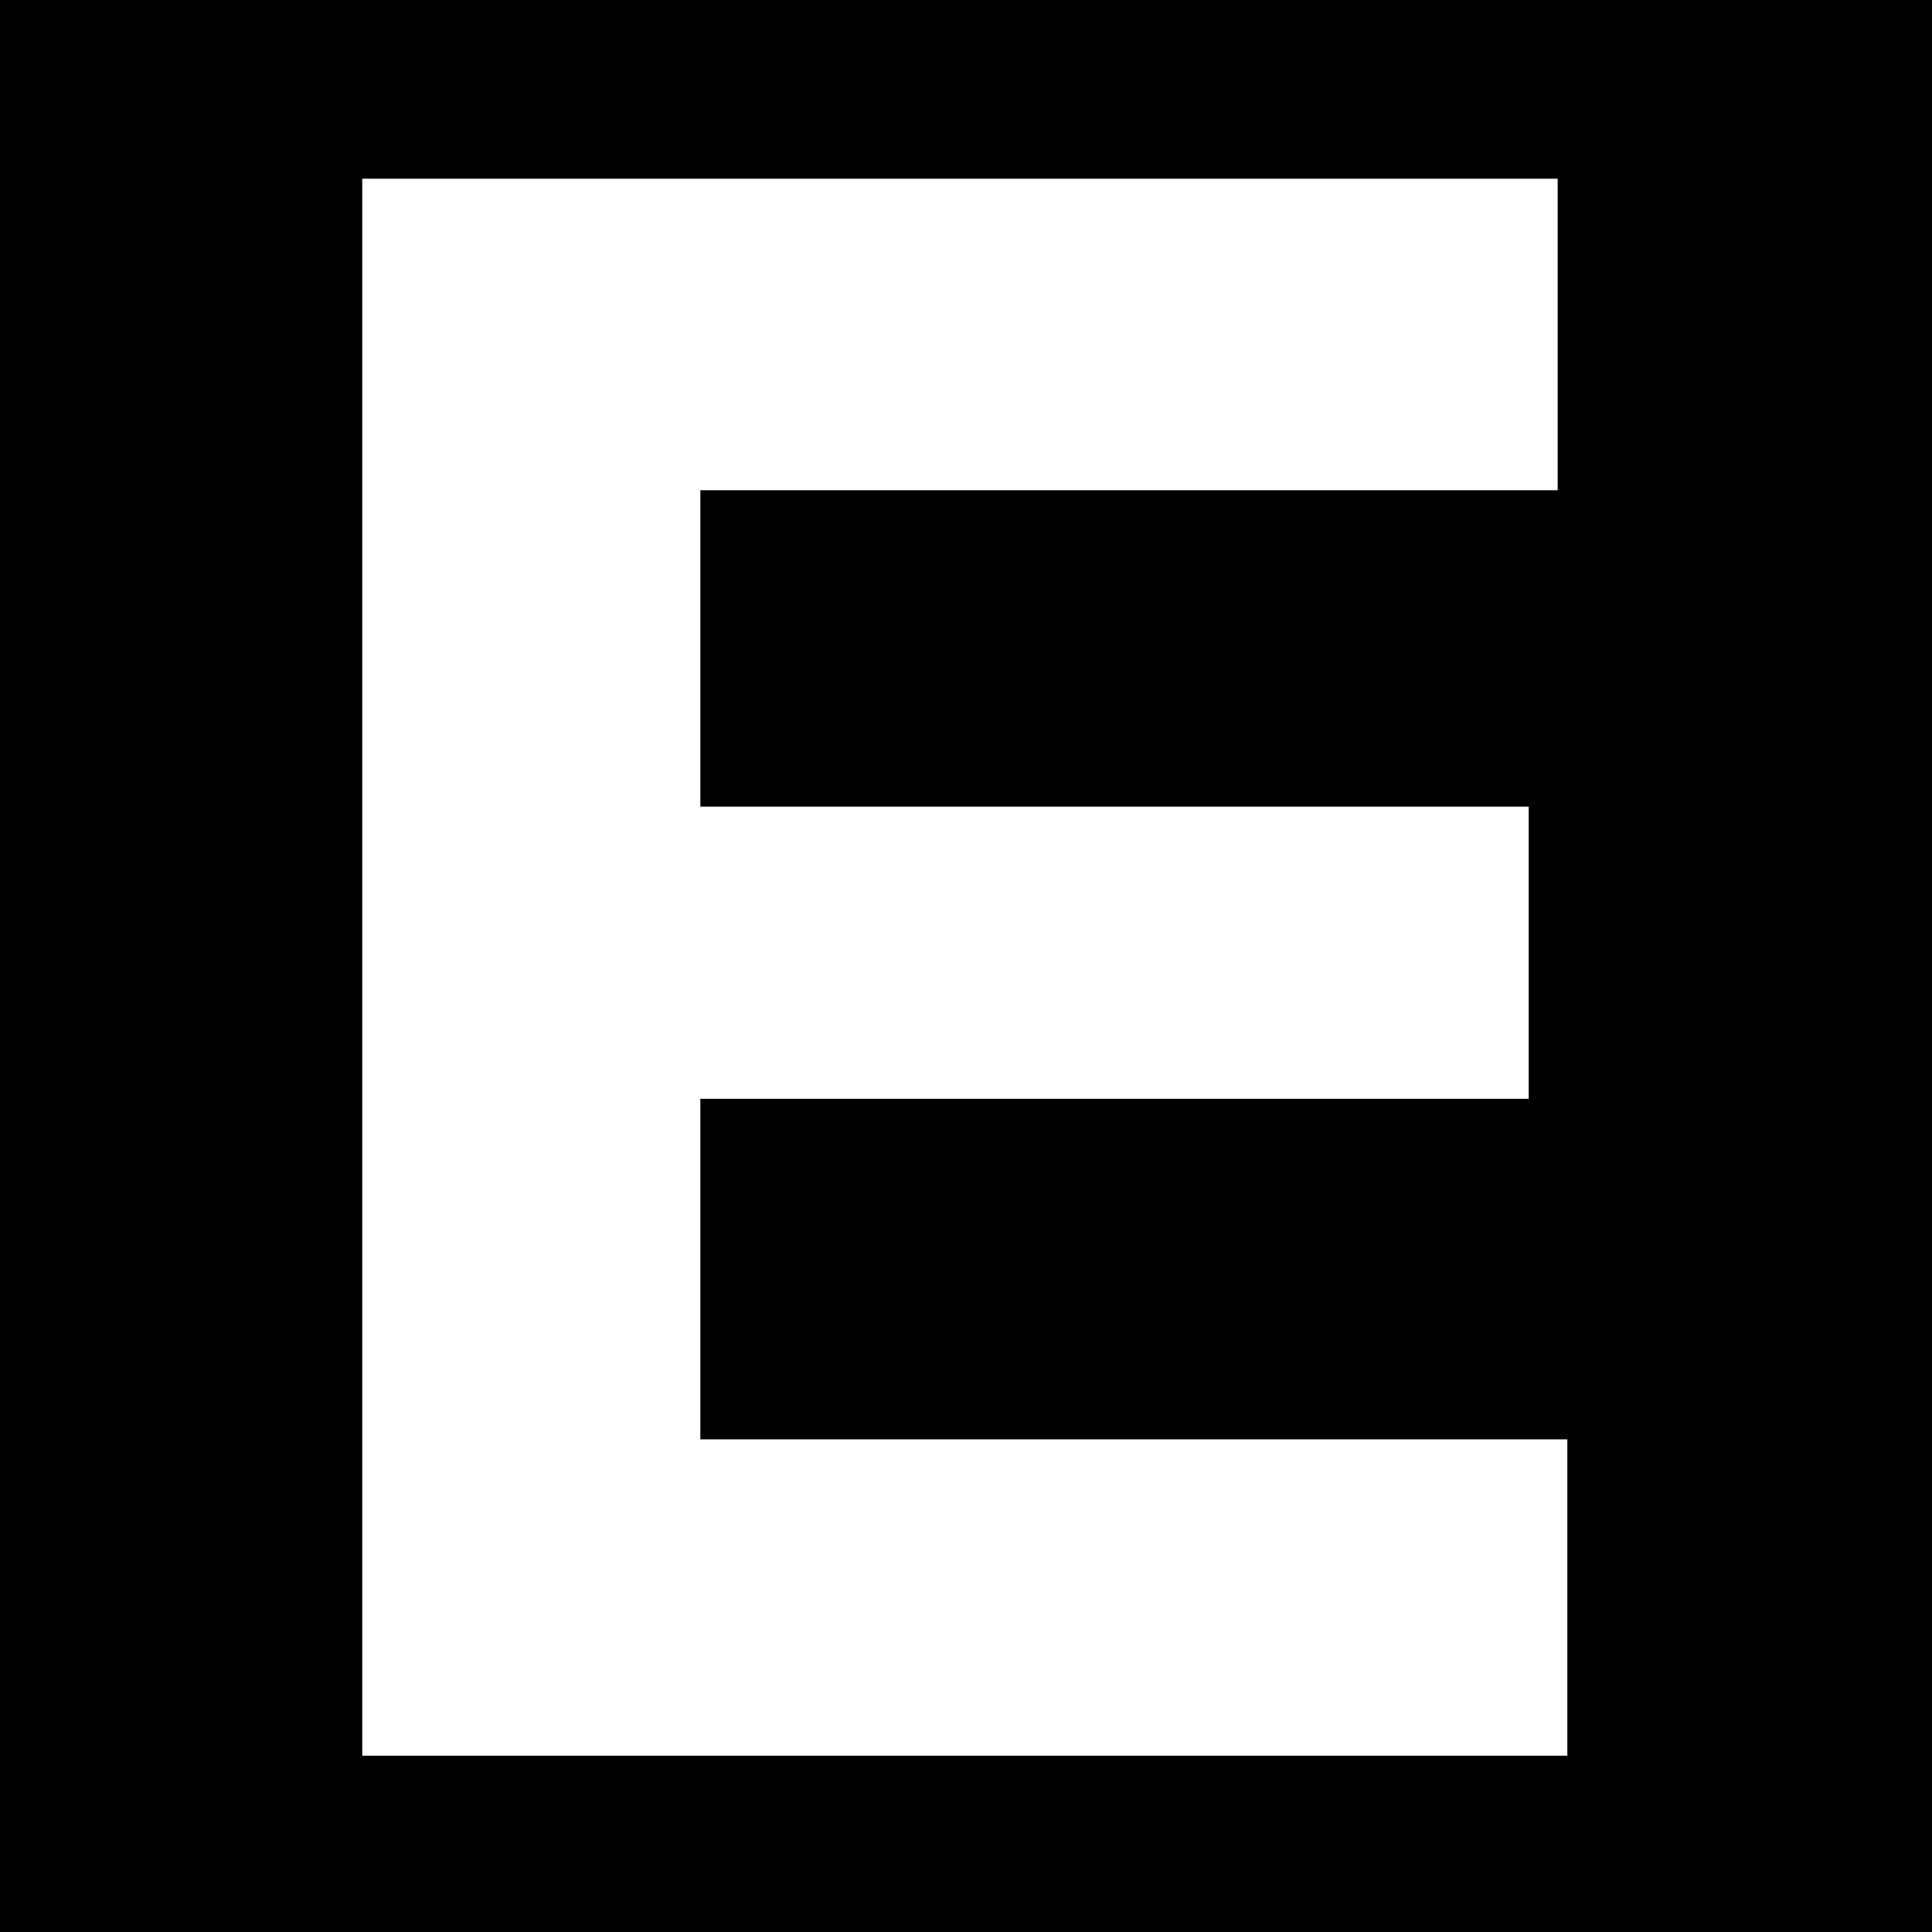 <?xml version="1.0" standalone="no"?>
<!DOCTYPE svg PUBLIC "-//W3C//DTD SVG 20010904//EN"
 "http://www.w3.org/TR/2001/REC-SVG-20010904/DTD/svg10.dtd">
<svg version="1.0" xmlns="http://www.w3.org/2000/svg"
 width="800pt" height="800pt" viewBox="0 0 800 800"
 preserveAspectRatio="xMidYMid meet">
<g transform="translate(0,800) scale(0.1,-0.1)"
fill="#000000" stroke="none">
<path d="M0 4000 l0 -4000 4000 0 4000 0 0 4000 0 4000 -4000 0 -4000 0 0
-4000z m6450 2615 l0 -645 -1775 0 -1775 0 0 -655 0 -655 1715 0 1715 0 0
-605 0 -605 -1715 0 -1715 0 0 -705 0 -705 1795 0 1795 0 0 -655 0 -655 -2495
0 -2495 0 0 3265 0 3265 2475 0 2475 0 0 -645z"/>
</g>
</svg>
